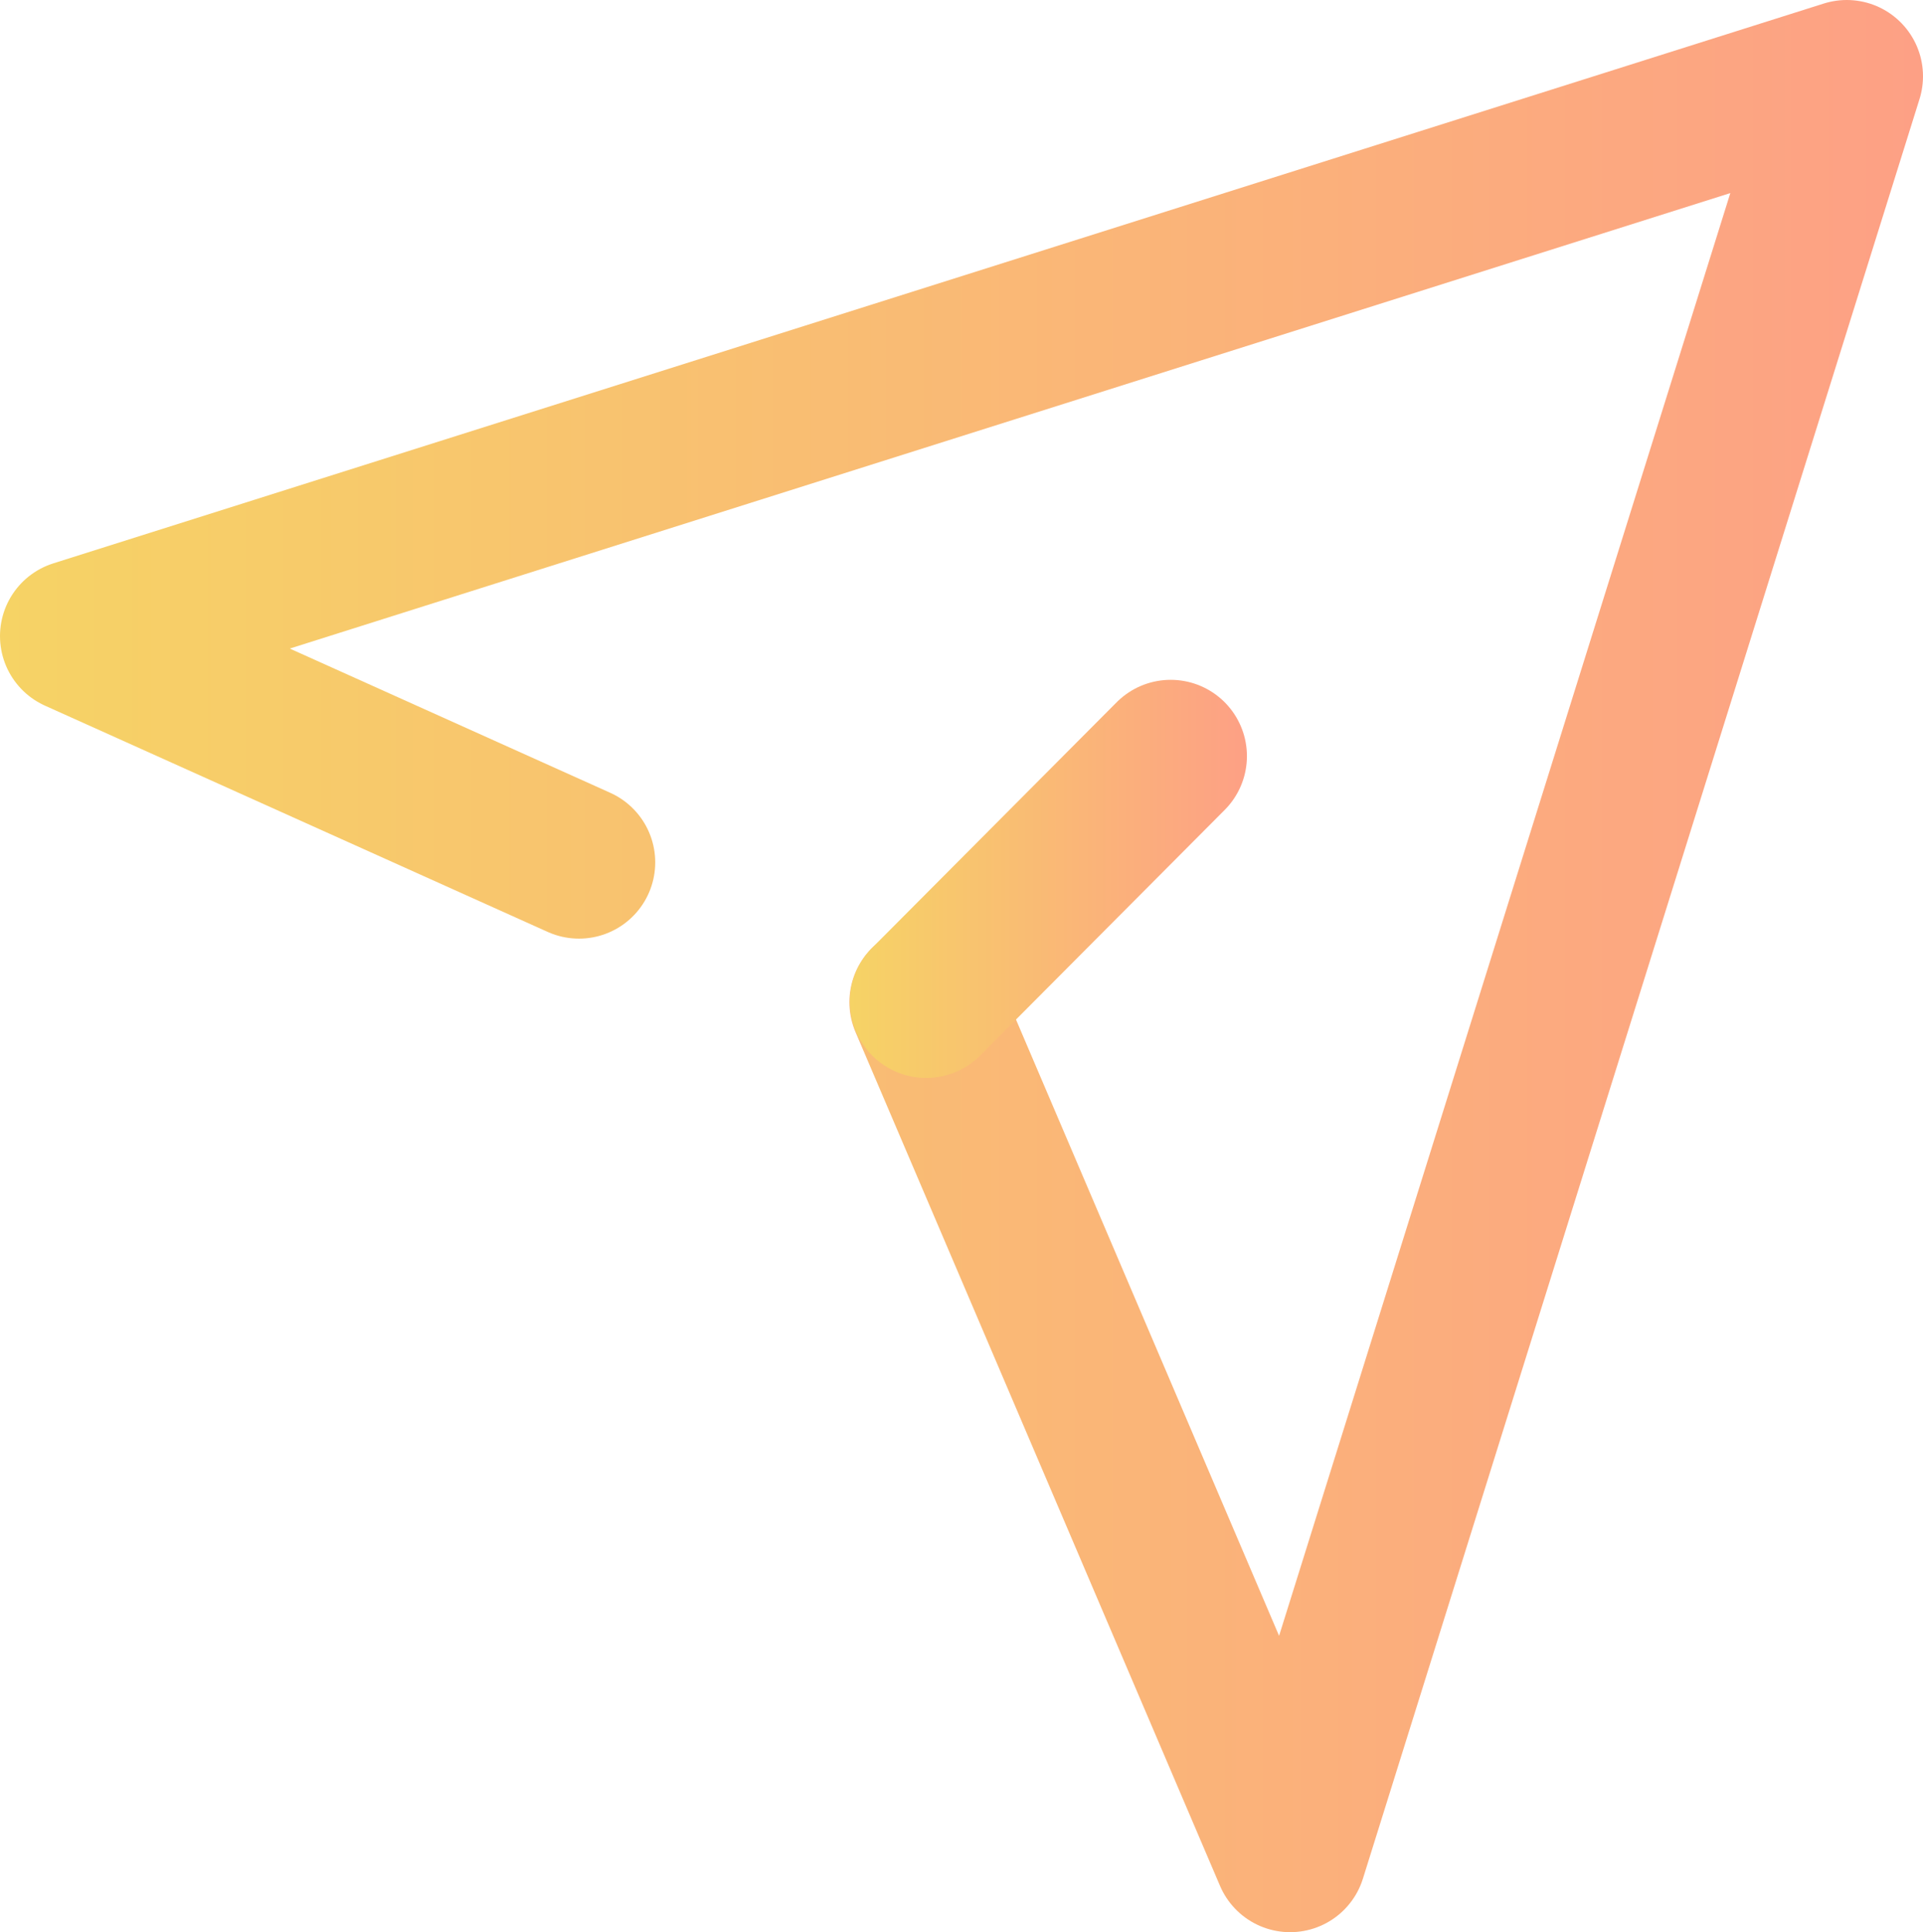 <?xml version="1.0" encoding="UTF-8"?><svg xmlns="http://www.w3.org/2000/svg" xmlns:xlink="http://www.w3.org/1999/xlink" viewBox="0 0 37.83 38"><defs><style>.f{stroke:url(#e);}.f,.g{fill:none;stroke-linecap:round;stroke-linejoin:round;stroke-width:3px;}.g{stroke:url(#d);}</style><linearGradient id="d" x1="0" y1="19" x2="37.83" y2="19" gradientTransform="matrix(1, 0, 0, 1, 0, 0)" gradientUnits="userSpaceOnUse"><stop offset="0" stop-color="#f6d365"/><stop offset="1" stop-color="#fda085"/></linearGradient><linearGradient id="e" x1="16.72" y1="17.29" x2="24.53" y2="17.29" xlink:href="#d"/></defs><g id="a"/><g id="b"><g id="c"><g><polyline class="g" points="11.39 16.96 1.5 12.51 36.33 1.5 25.38 36.5 18.21 19.71"/><line class="f" x1="23.03" y1="14.87" x2="18.22" y2="19.7"/></g></g></g></svg>